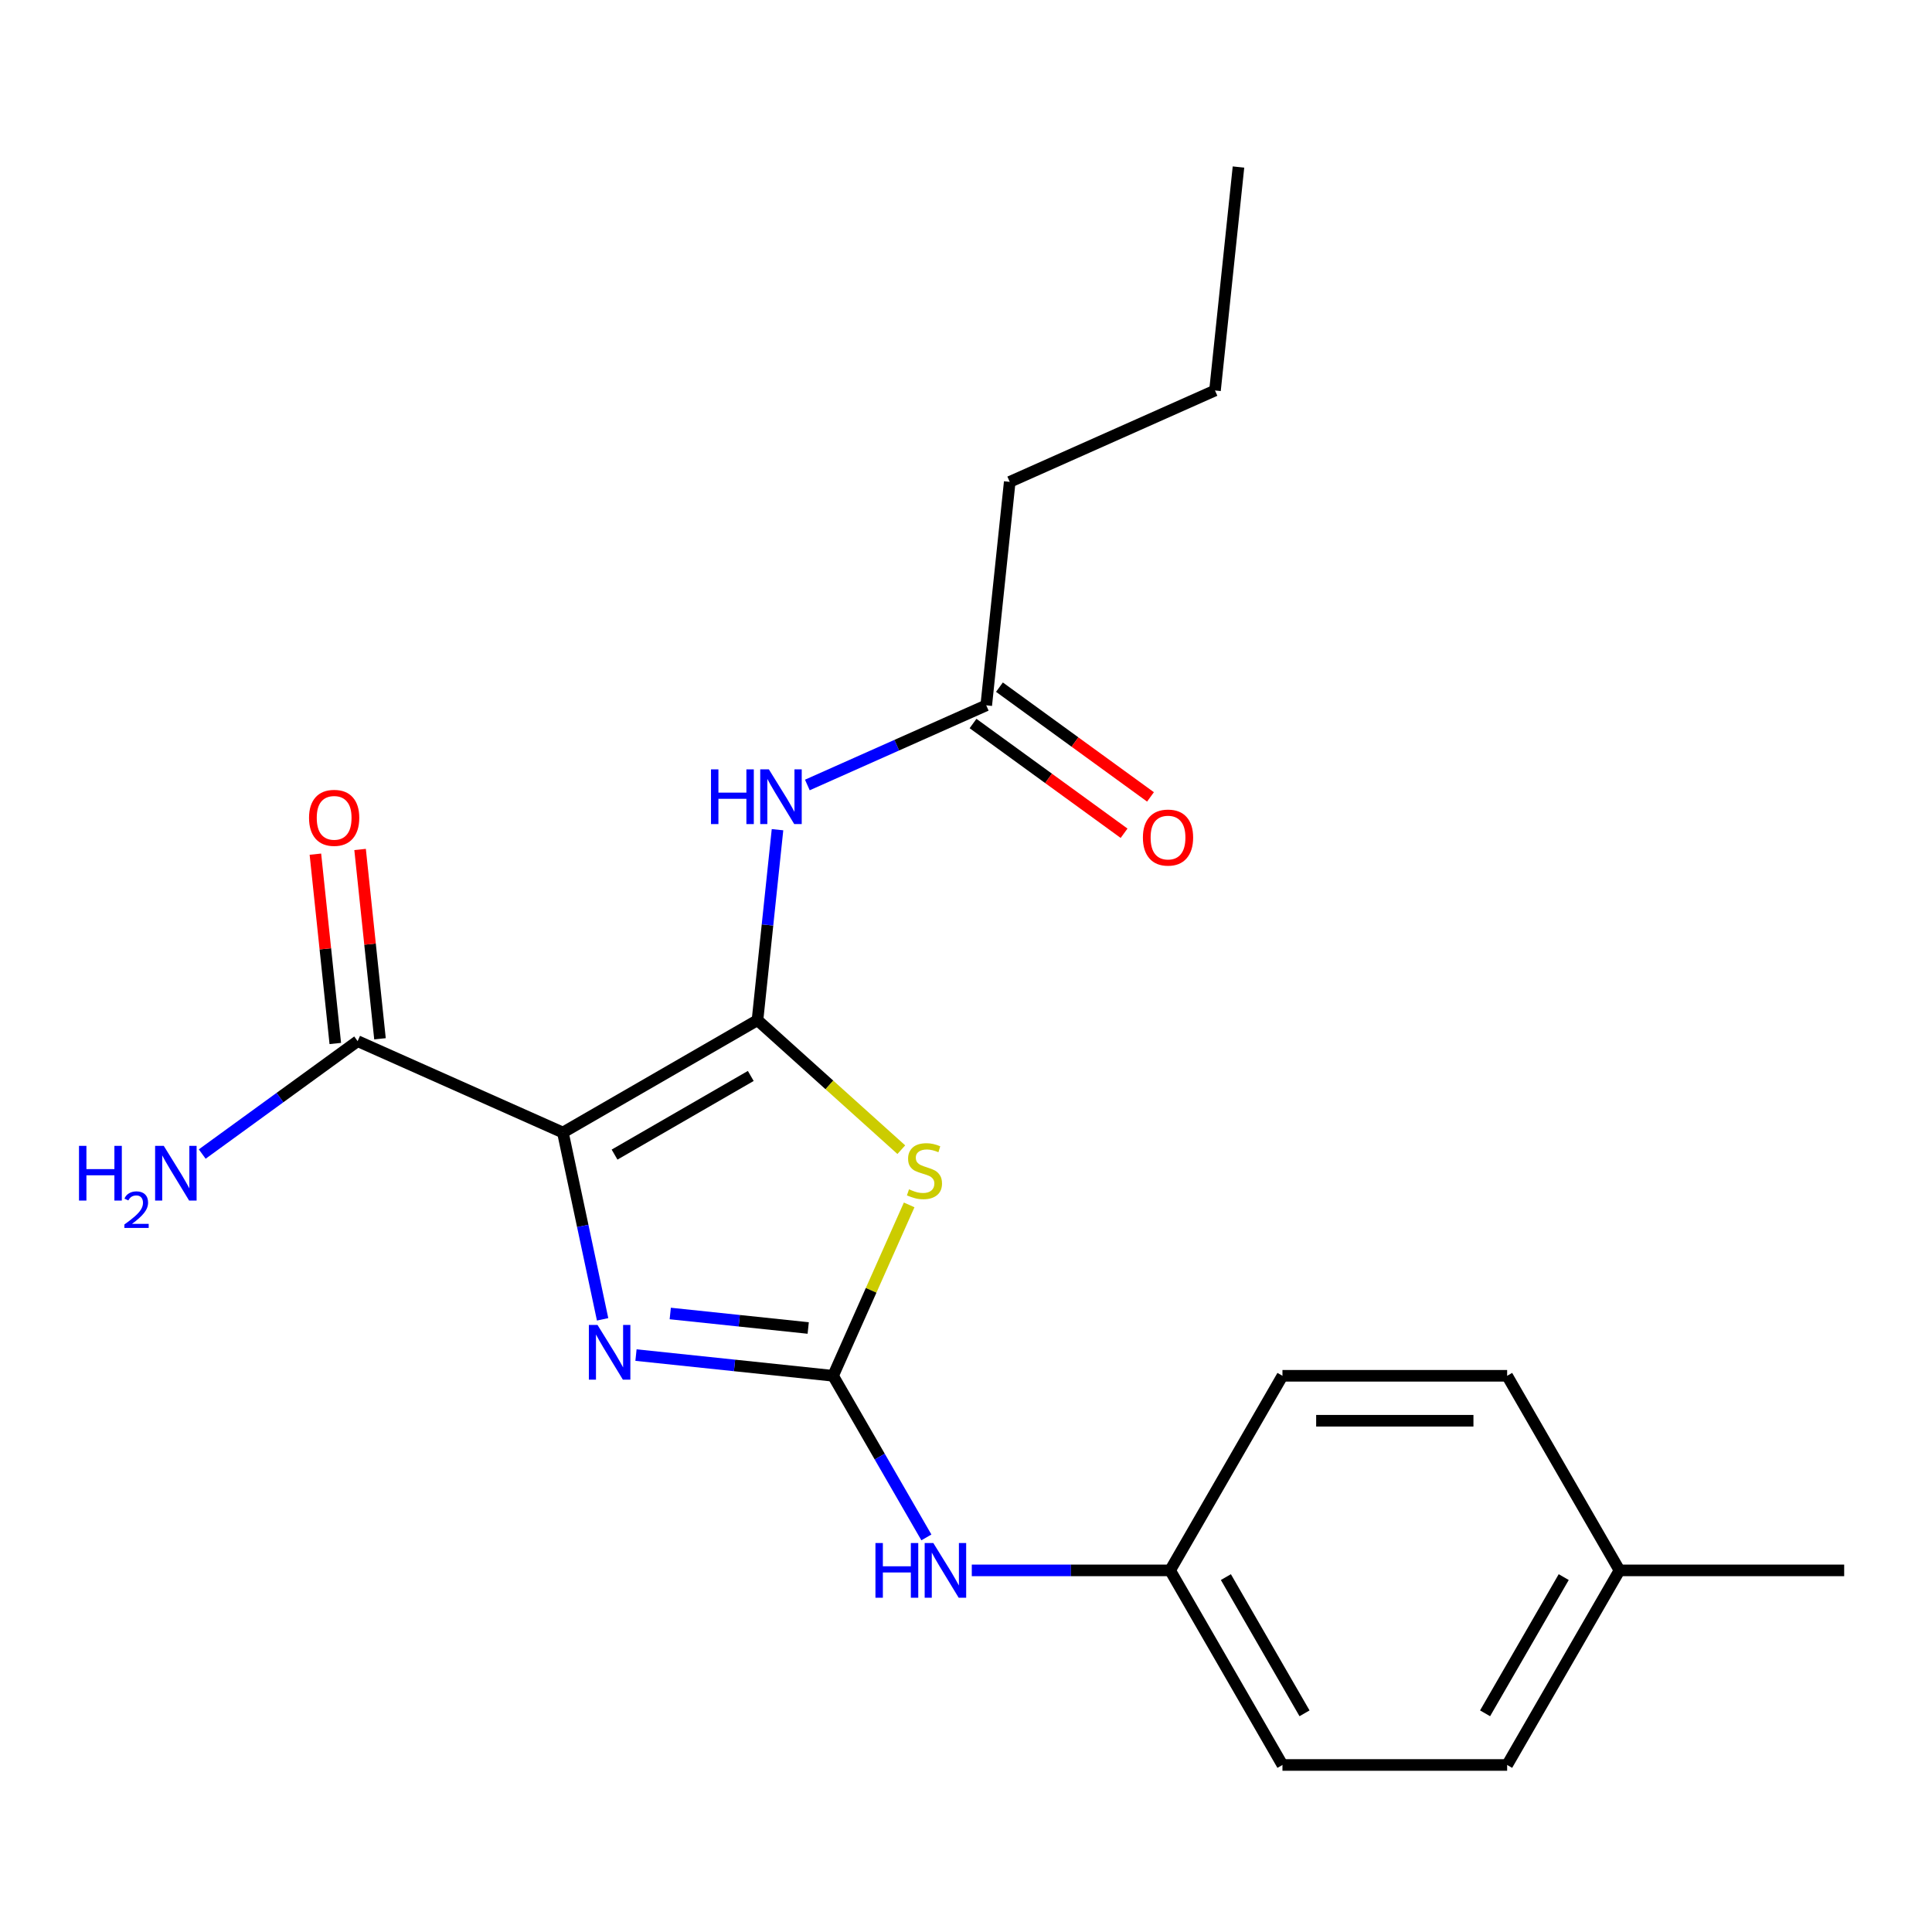 <?xml version='1.0' encoding='iso-8859-1'?>
<svg version='1.1' baseProfile='full'
              xmlns='http://www.w3.org/2000/svg'
                      xmlns:rdkit='http://www.rdkit.org/xml'
                      xmlns:xlink='http://www.w3.org/1999/xlink'
                  xml:space='preserve'
width='1000px' height='1000px' viewBox='0 0 1000 1000'>
<!-- END OF HEADER -->
<rect style='opacity:1.0;fill:#FFFFFF;stroke:none' width='1000' height='1000' x='0' y='0'> </rect>
<path class='bond-0' d='M 392.075,528.046 L 291.357,586.196' style='fill:none;fill-rule:evenodd;stroke:#000000;stroke-width:6px;stroke-linecap:butt;stroke-linejoin:miter;stroke-opacity:1' />
<path class='bond-0' d='M 388.597,556.912 L 318.095,597.617' style='fill:none;fill-rule:evenodd;stroke:#000000;stroke-width:6px;stroke-linecap:butt;stroke-linejoin:miter;stroke-opacity:1' />
<path class='bond-1' d='M 392.075,528.046 L 429.295,561.559' style='fill:none;fill-rule:evenodd;stroke:#000000;stroke-width:6px;stroke-linecap:butt;stroke-linejoin:miter;stroke-opacity:1' />
<path class='bond-1' d='M 429.295,561.559 L 466.515,595.072' style='fill:none;fill-rule:evenodd;stroke:#CCCC00;stroke-width:6px;stroke-linecap:butt;stroke-linejoin:miter;stroke-opacity:1' />
<path class='bond-4' d='M 392.075,528.046 L 397.256,478.749' style='fill:none;fill-rule:evenodd;stroke:#000000;stroke-width:6px;stroke-linecap:butt;stroke-linejoin:miter;stroke-opacity:1' />
<path class='bond-4' d='M 397.256,478.749 L 402.438,429.452' style='fill:none;fill-rule:evenodd;stroke:#0000FF;stroke-width:6px;stroke-linecap:butt;stroke-linejoin:miter;stroke-opacity:1' />
<path class='bond-3' d='M 291.357,586.196 L 301.633,634.541' style='fill:none;fill-rule:evenodd;stroke:#000000;stroke-width:6px;stroke-linecap:butt;stroke-linejoin:miter;stroke-opacity:1' />
<path class='bond-3' d='M 301.633,634.541 L 311.909,682.886' style='fill:none;fill-rule:evenodd;stroke:#0000FF;stroke-width:6px;stroke-linecap:butt;stroke-linejoin:miter;stroke-opacity:1' />
<path class='bond-5' d='M 291.357,586.196 L 185.112,538.893' style='fill:none;fill-rule:evenodd;stroke:#000000;stroke-width:6px;stroke-linecap:butt;stroke-linejoin:miter;stroke-opacity:1' />
<path class='bond-2' d='M 470.583,623.653 L 450.891,667.882' style='fill:none;fill-rule:evenodd;stroke:#CCCC00;stroke-width:6px;stroke-linecap:butt;stroke-linejoin:miter;stroke-opacity:1' />
<path class='bond-2' d='M 450.891,667.882 L 431.199,712.11' style='fill:none;fill-rule:evenodd;stroke:#000000;stroke-width:6px;stroke-linecap:butt;stroke-linejoin:miter;stroke-opacity:1' />
<path class='bond-6' d='M 431.199,712.11 L 455.347,753.936' style='fill:none;fill-rule:evenodd;stroke:#000000;stroke-width:6px;stroke-linecap:butt;stroke-linejoin:miter;stroke-opacity:1' />
<path class='bond-6' d='M 455.347,753.936 L 479.495,795.761' style='fill:none;fill-rule:evenodd;stroke:#0000FF;stroke-width:6px;stroke-linecap:butt;stroke-linejoin:miter;stroke-opacity:1' />
<path class='bond-21' d='M 431.199,712.11 L 380.192,706.749' style='fill:none;fill-rule:evenodd;stroke:#000000;stroke-width:6px;stroke-linecap:butt;stroke-linejoin:miter;stroke-opacity:1' />
<path class='bond-21' d='M 380.192,706.749 L 329.184,701.388' style='fill:none;fill-rule:evenodd;stroke:#0000FF;stroke-width:6px;stroke-linecap:butt;stroke-linejoin:miter;stroke-opacity:1' />
<path class='bond-21' d='M 418.328,687.369 L 382.623,683.617' style='fill:none;fill-rule:evenodd;stroke:#000000;stroke-width:6px;stroke-linecap:butt;stroke-linejoin:miter;stroke-opacity:1' />
<path class='bond-21' d='M 382.623,683.617 L 346.918,679.864' style='fill:none;fill-rule:evenodd;stroke:#0000FF;stroke-width:6px;stroke-linecap:butt;stroke-linejoin:miter;stroke-opacity:1' />
<path class='bond-7' d='M 417.879,406.308 L 464.178,385.694' style='fill:none;fill-rule:evenodd;stroke:#0000FF;stroke-width:6px;stroke-linecap:butt;stroke-linejoin:miter;stroke-opacity:1' />
<path class='bond-7' d='M 464.178,385.694 L 510.476,365.081' style='fill:none;fill-rule:evenodd;stroke:#000000;stroke-width:6px;stroke-linecap:butt;stroke-linejoin:miter;stroke-opacity:1' />
<path class='bond-8' d='M 196.679,537.677 L 191.529,488.68' style='fill:none;fill-rule:evenodd;stroke:#000000;stroke-width:6px;stroke-linecap:butt;stroke-linejoin:miter;stroke-opacity:1' />
<path class='bond-8' d='M 191.529,488.68 L 186.379,439.682' style='fill:none;fill-rule:evenodd;stroke:#FF0000;stroke-width:6px;stroke-linecap:butt;stroke-linejoin:miter;stroke-opacity:1' />
<path class='bond-8' d='M 173.546,540.108 L 168.396,491.111' style='fill:none;fill-rule:evenodd;stroke:#000000;stroke-width:6px;stroke-linecap:butt;stroke-linejoin:miter;stroke-opacity:1' />
<path class='bond-8' d='M 168.396,491.111 L 163.247,442.114' style='fill:none;fill-rule:evenodd;stroke:#FF0000;stroke-width:6px;stroke-linecap:butt;stroke-linejoin:miter;stroke-opacity:1' />
<path class='bond-10' d='M 185.112,538.893 L 144.892,568.114' style='fill:none;fill-rule:evenodd;stroke:#000000;stroke-width:6px;stroke-linecap:butt;stroke-linejoin:miter;stroke-opacity:1' />
<path class='bond-10' d='M 144.892,568.114 L 104.672,597.336' style='fill:none;fill-rule:evenodd;stroke:#0000FF;stroke-width:6px;stroke-linecap:butt;stroke-linejoin:miter;stroke-opacity:1' />
<path class='bond-11' d='M 502.996,812.828 L 554.322,812.828' style='fill:none;fill-rule:evenodd;stroke:#0000FF;stroke-width:6px;stroke-linecap:butt;stroke-linejoin:miter;stroke-opacity:1' />
<path class='bond-11' d='M 554.322,812.828 L 605.648,812.828' style='fill:none;fill-rule:evenodd;stroke:#000000;stroke-width:6px;stroke-linecap:butt;stroke-linejoin:miter;stroke-opacity:1' />
<path class='bond-9' d='M 503.64,374.49 L 542.731,402.891' style='fill:none;fill-rule:evenodd;stroke:#000000;stroke-width:6px;stroke-linecap:butt;stroke-linejoin:miter;stroke-opacity:1' />
<path class='bond-9' d='M 542.731,402.891 L 581.821,431.291' style='fill:none;fill-rule:evenodd;stroke:#FF0000;stroke-width:6px;stroke-linecap:butt;stroke-linejoin:miter;stroke-opacity:1' />
<path class='bond-9' d='M 517.312,355.672 L 556.402,384.073' style='fill:none;fill-rule:evenodd;stroke:#000000;stroke-width:6px;stroke-linecap:butt;stroke-linejoin:miter;stroke-opacity:1' />
<path class='bond-9' d='M 556.402,384.073 L 595.493,412.474' style='fill:none;fill-rule:evenodd;stroke:#FF0000;stroke-width:6px;stroke-linecap:butt;stroke-linejoin:miter;stroke-opacity:1' />
<path class='bond-17' d='M 510.476,365.081 L 522.633,249.419' style='fill:none;fill-rule:evenodd;stroke:#000000;stroke-width:6px;stroke-linecap:butt;stroke-linejoin:miter;stroke-opacity:1' />
<path class='bond-13' d='M 605.648,812.828 L 663.797,712.11' style='fill:none;fill-rule:evenodd;stroke:#000000;stroke-width:6px;stroke-linecap:butt;stroke-linejoin:miter;stroke-opacity:1' />
<path class='bond-14' d='M 605.648,812.828 L 663.797,913.546' style='fill:none;fill-rule:evenodd;stroke:#000000;stroke-width:6px;stroke-linecap:butt;stroke-linejoin:miter;stroke-opacity:1' />
<path class='bond-14' d='M 634.514,816.306 L 675.219,886.809' style='fill:none;fill-rule:evenodd;stroke:#000000;stroke-width:6px;stroke-linecap:butt;stroke-linejoin:miter;stroke-opacity:1' />
<path class='bond-12' d='M 838.246,812.828 L 780.097,913.546' style='fill:none;fill-rule:evenodd;stroke:#000000;stroke-width:6px;stroke-linecap:butt;stroke-linejoin:miter;stroke-opacity:1' />
<path class='bond-12' d='M 809.38,816.306 L 768.675,886.809' style='fill:none;fill-rule:evenodd;stroke:#000000;stroke-width:6px;stroke-linecap:butt;stroke-linejoin:miter;stroke-opacity:1' />
<path class='bond-18' d='M 838.246,812.828 L 954.545,812.828' style='fill:none;fill-rule:evenodd;stroke:#000000;stroke-width:6px;stroke-linecap:butt;stroke-linejoin:miter;stroke-opacity:1' />
<path class='bond-22' d='M 838.246,812.828 L 780.097,712.11' style='fill:none;fill-rule:evenodd;stroke:#000000;stroke-width:6px;stroke-linecap:butt;stroke-linejoin:miter;stroke-opacity:1' />
<path class='bond-16' d='M 663.797,712.11 L 780.097,712.11' style='fill:none;fill-rule:evenodd;stroke:#000000;stroke-width:6px;stroke-linecap:butt;stroke-linejoin:miter;stroke-opacity:1' />
<path class='bond-16' d='M 681.242,735.37 L 762.652,735.37' style='fill:none;fill-rule:evenodd;stroke:#000000;stroke-width:6px;stroke-linecap:butt;stroke-linejoin:miter;stroke-opacity:1' />
<path class='bond-15' d='M 663.797,913.546 L 780.097,913.546' style='fill:none;fill-rule:evenodd;stroke:#000000;stroke-width:6px;stroke-linecap:butt;stroke-linejoin:miter;stroke-opacity:1' />
<path class='bond-19' d='M 522.633,249.419 L 628.877,202.116' style='fill:none;fill-rule:evenodd;stroke:#000000;stroke-width:6px;stroke-linecap:butt;stroke-linejoin:miter;stroke-opacity:1' />
<path class='bond-20' d='M 628.877,202.116 L 641.034,86.454' style='fill:none;fill-rule:evenodd;stroke:#000000;stroke-width:6px;stroke-linecap:butt;stroke-linejoin:miter;stroke-opacity:1' />
<path  class='atom-2' d='M 470.502 615.586
Q 470.822 615.706, 472.142 616.266
Q 473.462 616.826, 474.902 617.186
Q 476.382 617.506, 477.822 617.506
Q 480.502 617.506, 482.062 616.226
Q 483.622 614.906, 483.622 612.626
Q 483.622 611.066, 482.822 610.106
Q 482.062 609.146, 480.862 608.626
Q 479.662 608.106, 477.662 607.506
Q 475.142 606.746, 473.622 606.026
Q 472.142 605.306, 471.062 603.786
Q 470.022 602.266, 470.022 599.706
Q 470.022 596.146, 472.422 593.946
Q 474.862 591.746, 479.662 591.746
Q 482.942 591.746, 486.662 593.306
L 485.742 596.386
Q 482.342 594.986, 479.782 594.986
Q 477.022 594.986, 475.502 596.146
Q 473.982 597.266, 474.022 599.226
Q 474.022 600.746, 474.782 601.666
Q 475.582 602.586, 476.702 603.106
Q 477.862 603.626, 479.782 604.226
Q 482.342 605.026, 483.862 605.826
Q 485.382 606.626, 486.462 608.266
Q 487.582 609.866, 487.582 612.626
Q 487.582 616.546, 484.942 618.666
Q 482.342 620.746, 477.982 620.746
Q 475.462 620.746, 473.542 620.186
Q 471.662 619.666, 469.422 618.746
L 470.502 615.586
' fill='#CCCC00'/>
<path  class='atom-4' d='M 309.277 685.794
L 318.557 700.794
Q 319.477 702.274, 320.957 704.954
Q 322.437 707.634, 322.517 707.794
L 322.517 685.794
L 326.277 685.794
L 326.277 714.114
L 322.397 714.114
L 312.437 697.714
Q 311.277 695.794, 310.037 693.594
Q 308.837 691.394, 308.477 690.714
L 308.477 714.114
L 304.797 714.114
L 304.797 685.794
L 309.277 685.794
' fill='#0000FF'/>
<path  class='atom-5' d='M 368.012 398.224
L 371.852 398.224
L 371.852 410.264
L 386.332 410.264
L 386.332 398.224
L 390.172 398.224
L 390.172 426.544
L 386.332 426.544
L 386.332 413.464
L 371.852 413.464
L 371.852 426.544
L 368.012 426.544
L 368.012 398.224
' fill='#0000FF'/>
<path  class='atom-5' d='M 397.972 398.224
L 407.252 413.224
Q 408.172 414.704, 409.652 417.384
Q 411.132 420.064, 411.212 420.224
L 411.212 398.224
L 414.972 398.224
L 414.972 426.544
L 411.092 426.544
L 401.132 410.144
Q 399.972 408.224, 398.732 406.024
Q 397.532 403.824, 397.172 403.144
L 397.172 426.544
L 393.492 426.544
L 393.492 398.224
L 397.972 398.224
' fill='#0000FF'/>
<path  class='atom-7' d='M 453.129 798.668
L 456.969 798.668
L 456.969 810.708
L 471.449 810.708
L 471.449 798.668
L 475.289 798.668
L 475.289 826.988
L 471.449 826.988
L 471.449 813.908
L 456.969 813.908
L 456.969 826.988
L 453.129 826.988
L 453.129 798.668
' fill='#0000FF'/>
<path  class='atom-7' d='M 483.089 798.668
L 492.369 813.668
Q 493.289 815.148, 494.769 817.828
Q 496.249 820.508, 496.329 820.668
L 496.329 798.668
L 500.089 798.668
L 500.089 826.988
L 496.209 826.988
L 486.249 810.588
Q 485.089 808.668, 483.849 806.468
Q 482.649 804.268, 482.289 803.588
L 482.289 826.988
L 478.609 826.988
L 478.609 798.668
L 483.089 798.668
' fill='#0000FF'/>
<path  class='atom-9' d='M 159.956 423.311
Q 159.956 416.511, 163.316 412.711
Q 166.676 408.911, 172.956 408.911
Q 179.236 408.911, 182.596 412.711
Q 185.956 416.511, 185.956 423.311
Q 185.956 430.191, 182.556 434.111
Q 179.156 437.991, 172.956 437.991
Q 166.716 437.991, 163.316 434.111
Q 159.956 430.231, 159.956 423.311
M 172.956 434.791
Q 177.276 434.791, 179.596 431.911
Q 181.956 428.991, 181.956 423.311
Q 181.956 417.751, 179.596 414.951
Q 177.276 412.111, 172.956 412.111
Q 168.636 412.111, 166.276 414.911
Q 163.956 417.711, 163.956 423.311
Q 163.956 429.031, 166.276 431.911
Q 168.636 434.791, 172.956 434.791
' fill='#FF0000'/>
<path  class='atom-10' d='M 591.564 433.52
Q 591.564 426.72, 594.924 422.92
Q 598.284 419.12, 604.564 419.12
Q 610.844 419.12, 614.204 422.92
Q 617.564 426.72, 617.564 433.52
Q 617.564 440.4, 614.164 444.32
Q 610.764 448.2, 604.564 448.2
Q 598.324 448.2, 594.924 444.32
Q 591.564 440.44, 591.564 433.52
M 604.564 445
Q 608.884 445, 611.204 442.12
Q 613.564 439.2, 613.564 433.52
Q 613.564 427.96, 611.204 425.16
Q 608.884 422.32, 604.564 422.32
Q 600.244 422.32, 597.884 425.12
Q 595.564 427.92, 595.564 433.52
Q 595.564 439.24, 597.884 442.12
Q 600.244 445, 604.564 445
' fill='#FF0000'/>
<path  class='atom-11' d='M 40.892 593.092
L 44.732 593.092
L 44.732 605.132
L 59.212 605.132
L 59.212 593.092
L 63.052 593.092
L 63.052 621.412
L 59.212 621.412
L 59.212 608.332
L 44.732 608.332
L 44.732 621.412
L 40.892 621.412
L 40.892 593.092
' fill='#0000FF'/>
<path  class='atom-11' d='M 64.424 620.418
Q 65.111 618.649, 66.748 617.672
Q 68.384 616.669, 70.655 616.669
Q 73.48 616.669, 75.064 618.2
Q 76.648 619.732, 76.648 622.451
Q 76.648 625.223, 74.588 627.81
Q 72.556 630.397, 68.332 633.46
L 76.964 633.46
L 76.964 635.572
L 64.372 635.572
L 64.372 633.803
Q 67.856 631.321, 69.916 629.473
Q 72.001 627.625, 73.004 625.962
Q 74.008 624.299, 74.008 622.583
Q 74.008 620.788, 73.11 619.784
Q 72.212 618.781, 70.655 618.781
Q 69.15 618.781, 68.147 619.388
Q 67.144 619.996, 66.431 621.342
L 64.424 620.418
' fill='#0000FF'/>
<path  class='atom-11' d='M 84.764 593.092
L 94.044 608.092
Q 94.964 609.572, 96.444 612.252
Q 97.924 614.932, 98.004 615.092
L 98.004 593.092
L 101.764 593.092
L 101.764 621.412
L 97.884 621.412
L 87.924 605.012
Q 86.764 603.092, 85.524 600.892
Q 84.324 598.692, 83.964 598.012
L 83.964 621.412
L 80.284 621.412
L 80.284 593.092
L 84.764 593.092
' fill='#0000FF'/>
</svg>
